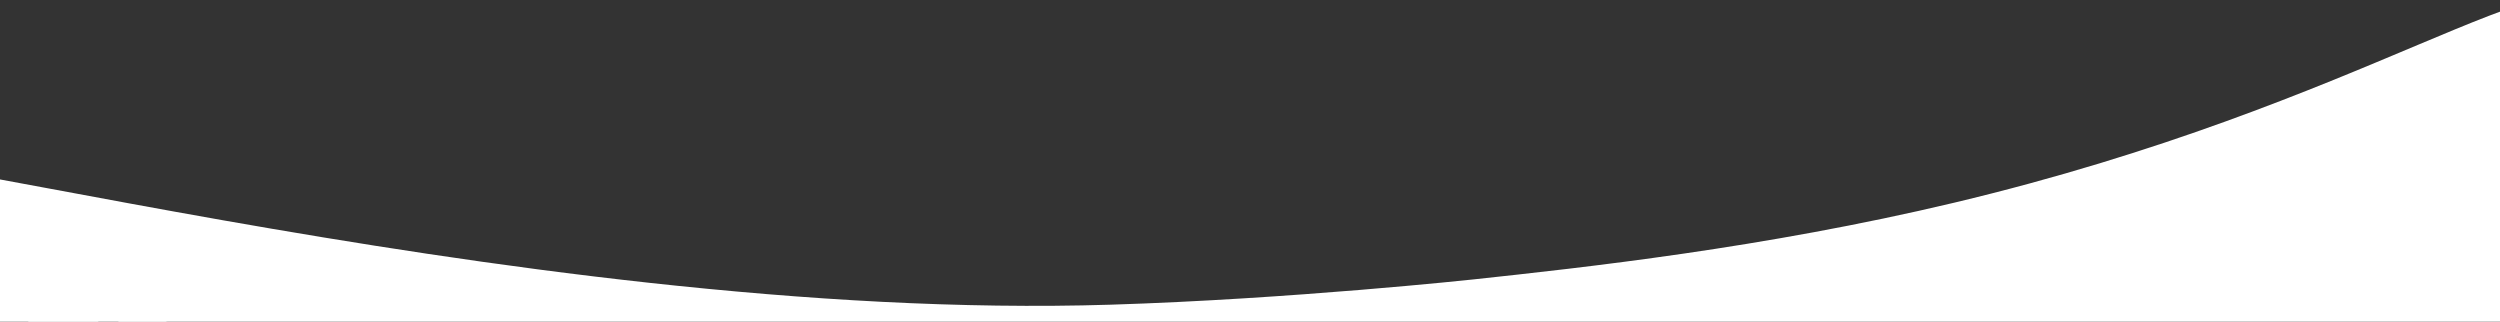<?xml version="1.0" encoding="utf-8"?>
<!-- Generator: Adobe Illustrator 25.2.0, SVG Export Plug-In . SVG Version: 6.00 Build 0)  -->
<svg version="1.1" id="Warstwa_1" xmlns="http://www.w3.org/2000/svg" xmlns:xlink="http://www.w3.org/1999/xlink" x="0px" y="0px"
	 viewBox="0 0 1920 247" style="enable-background:new 0 0 1920 247;" xml:space="preserve">
<rect x="0" y="0" width="1920" height="247" fill="#333333" stroke="none"/>
<style type="text/css">
	.st0{fill:#FFFFFF;}
</style>
<path class="st0" d="M308,332c127.1,38.4,1239.8,374.6,1612-85c68.4-84.5,119.2-204.9,85-242c-42.6-46.2-183.3,74.2-504.3,150.7
	c-146.2,34.8-284.8,49.8-369.2,58.9c0,0-140.3,15.1-278.5,19.4C392.4,248.4-162.2,85.1-173,119c-1.4,4.4,41,26.6,101.9,55.2
	c18.8,8.8,39.3,18.3,60.9,28c14.7,6.7,30,13.5,45.4,20.3C139.4,268.6,254.4,315.8,308,332z"/>
<path class="st0" d="M-31.8,192.5C69,330,211,275,211,275L-31.8,192.5z"/>
<path class="st0" d="M69,330C-97,208-97,197-65,187s219,106,219,106L69,330z"/>
</svg>

